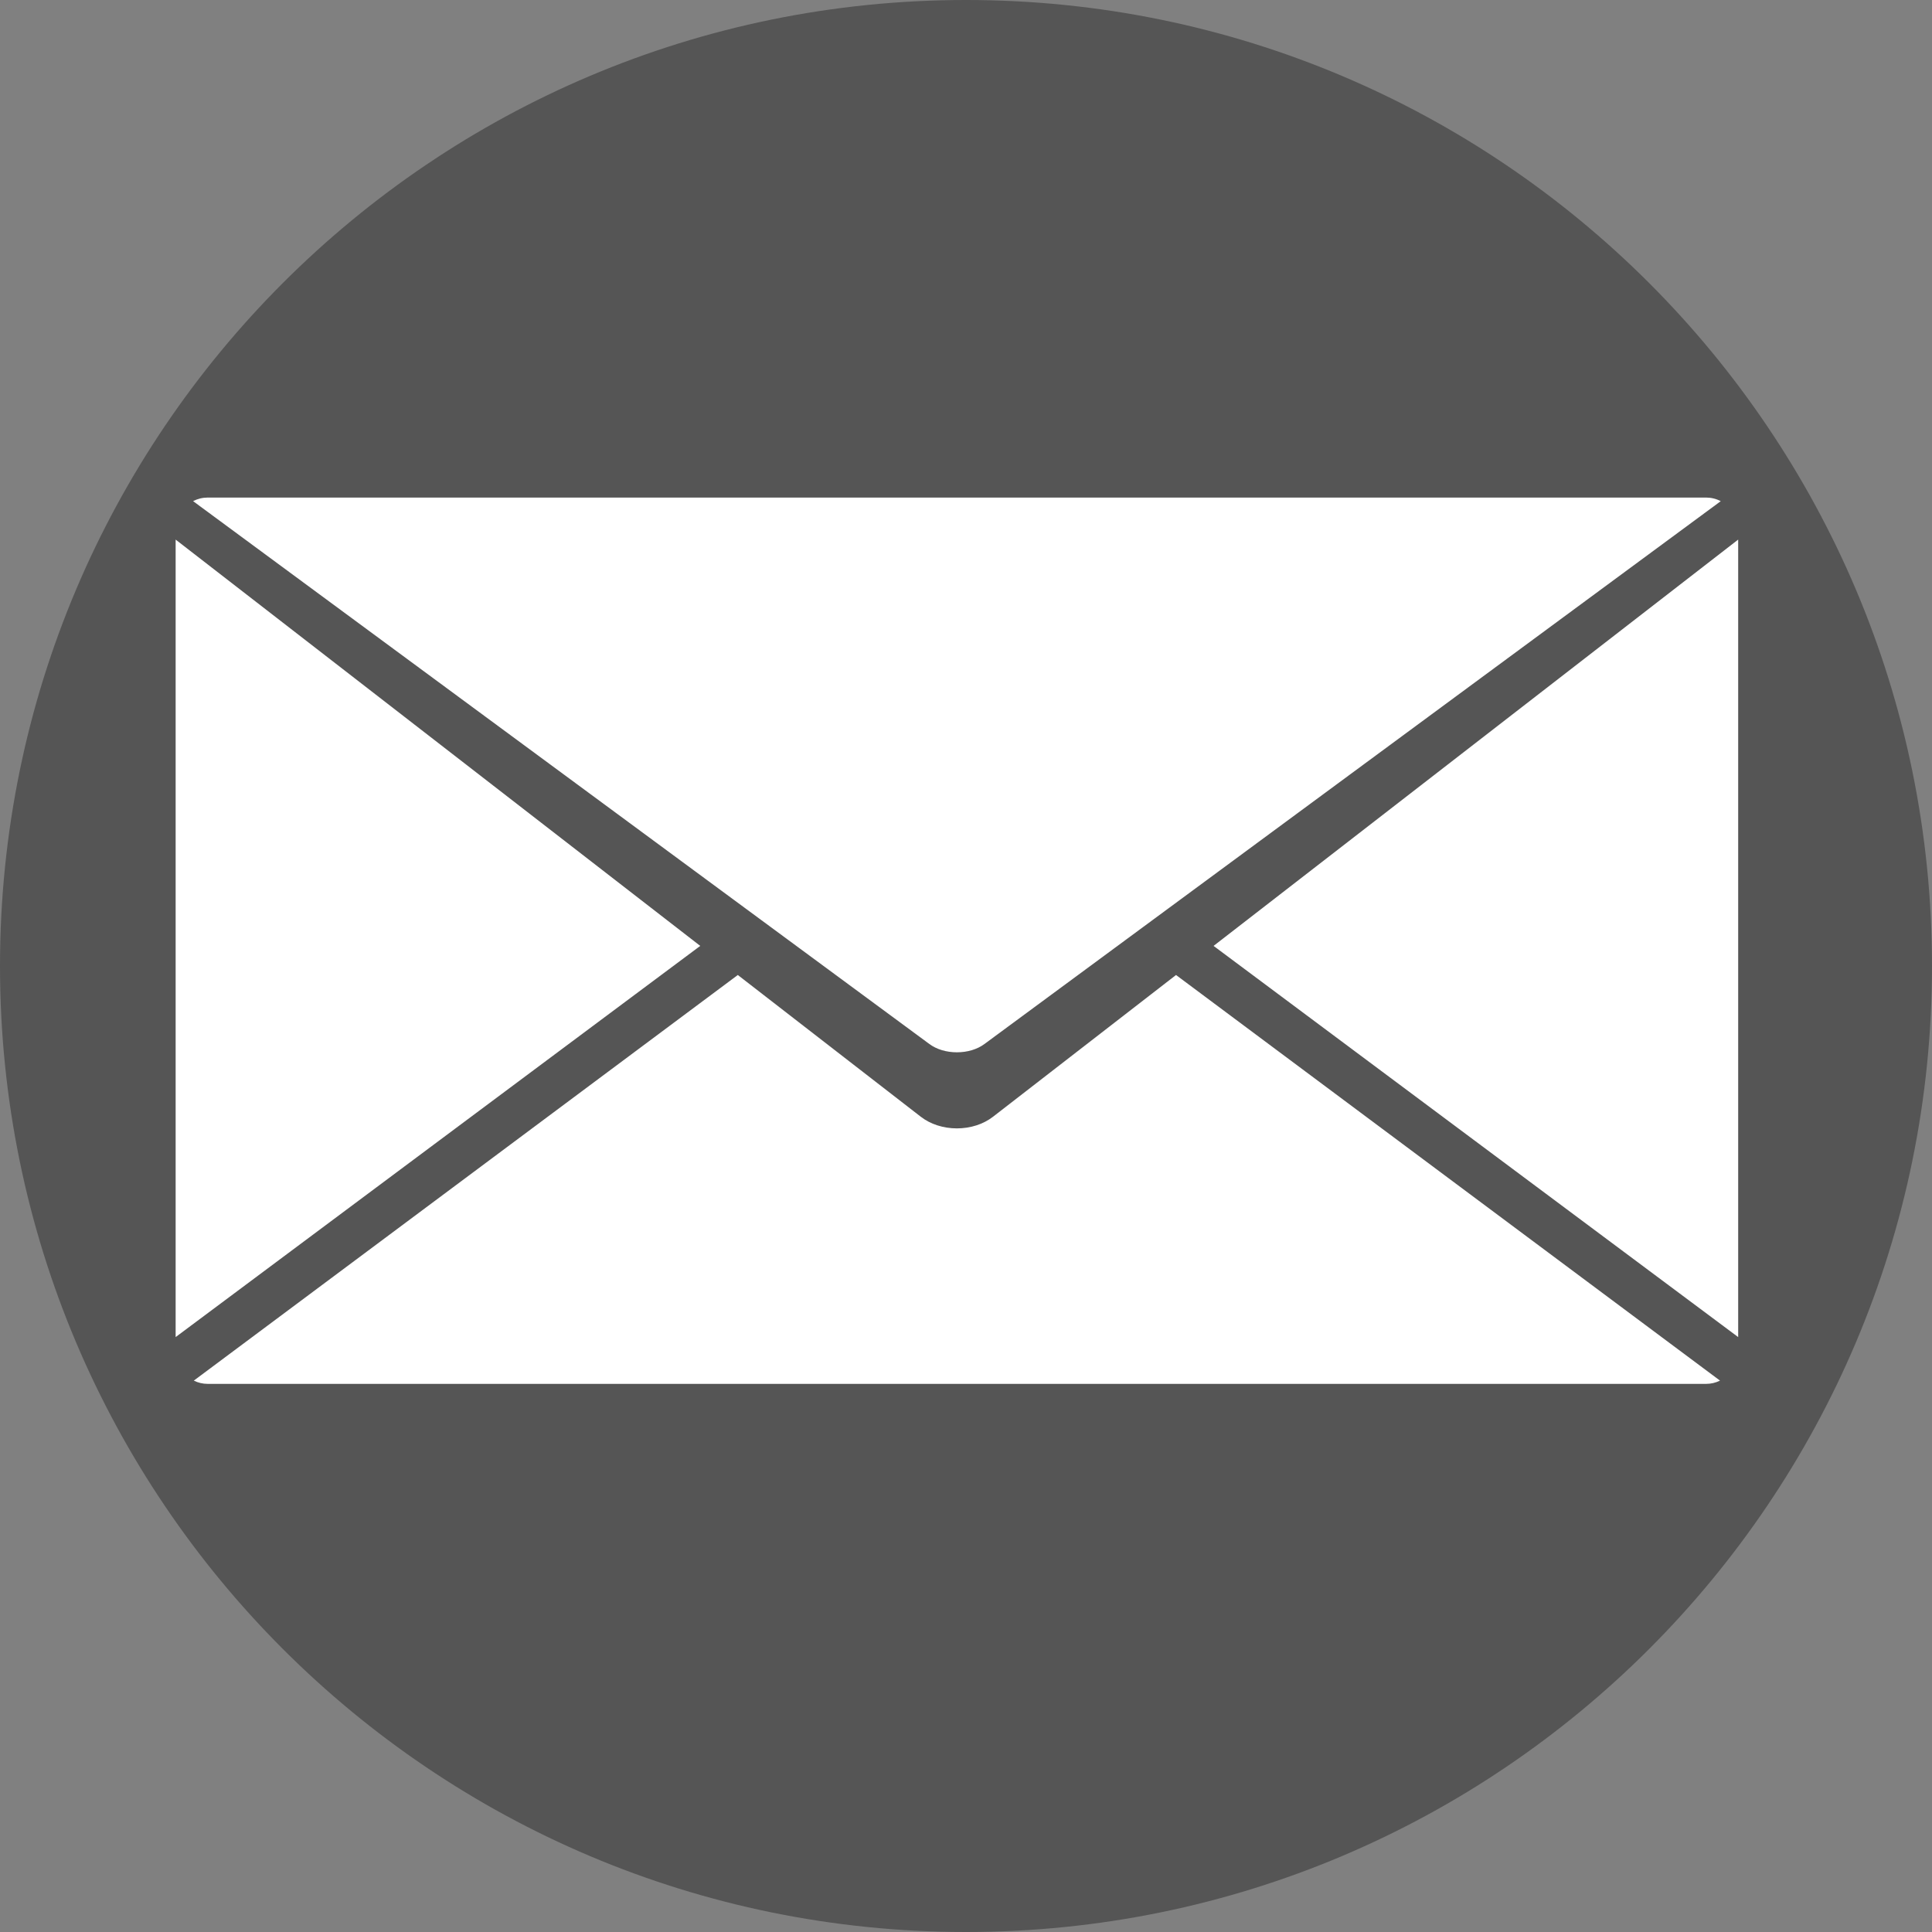 <?xml version="1.0" encoding="UTF-8"?>
<!DOCTYPE svg PUBLIC "-//W3C//DTD SVG 1.1//EN" "http://www.w3.org/Graphics/SVG/1.1/DTD/svg11.dtd">
<svg version="1.1" xmlns="http://www.w3.org/2000/svg" xmlns:xlink="http://www.w3.org/1999/xlink" x="0" y="0" width="99" height="99" viewBox="0, 0, 99, 99">
  <rect x="0" y="0" width="99" height="99" fill="#808080" stroke="none"/>
  <g id="Layer_1" transform="translate(-315, -100.5)">
    <path d="M364.5,199.5 C337.162,199.5 315,177.338 315,150 C315,122.662 337.162,100.5 364.5,100.5 C391.838,100.5 414,122.662 414,150 C414,177.338 391.838,199.5 364.5,199.5 z" fill="#555555"/>
    <path d="M325.646,171.413 C325.396,171.413 325.153,171.356 324.931,171.246 L352.807,150.461 L362.183,157.724 C362.679,158.108 363.337,158.321 364.034,158.321 C364.731,158.321 365.389,158.108 365.885,157.724 L375.262,150.461 L403.137,171.246 C402.914,171.356 402.672,171.413 402.421,171.413 L325.646,171.413 z M377.186,148.97 C377.186,148.97 403.966,128.226 404.068,128.15 L404.068,169.015 L377.186,148.97 z M324,128.15 C324.107,128.232 350.882,148.97 350.882,148.97 L324,169.015 L324,128.15 z M364.034,154.422 C363.495,154.422 362.995,154.272 362.626,153.999 L324.894,126.179 C325.126,126.059 325.382,125.996 325.646,125.996 L402.421,125.996 C402.686,125.996 402.943,126.059 403.175,126.181 L365.443,153.999 C365.073,154.272 364.573,154.422 364.034,154.422" fill="#FFFFFF"/>
  </g>
</svg>
